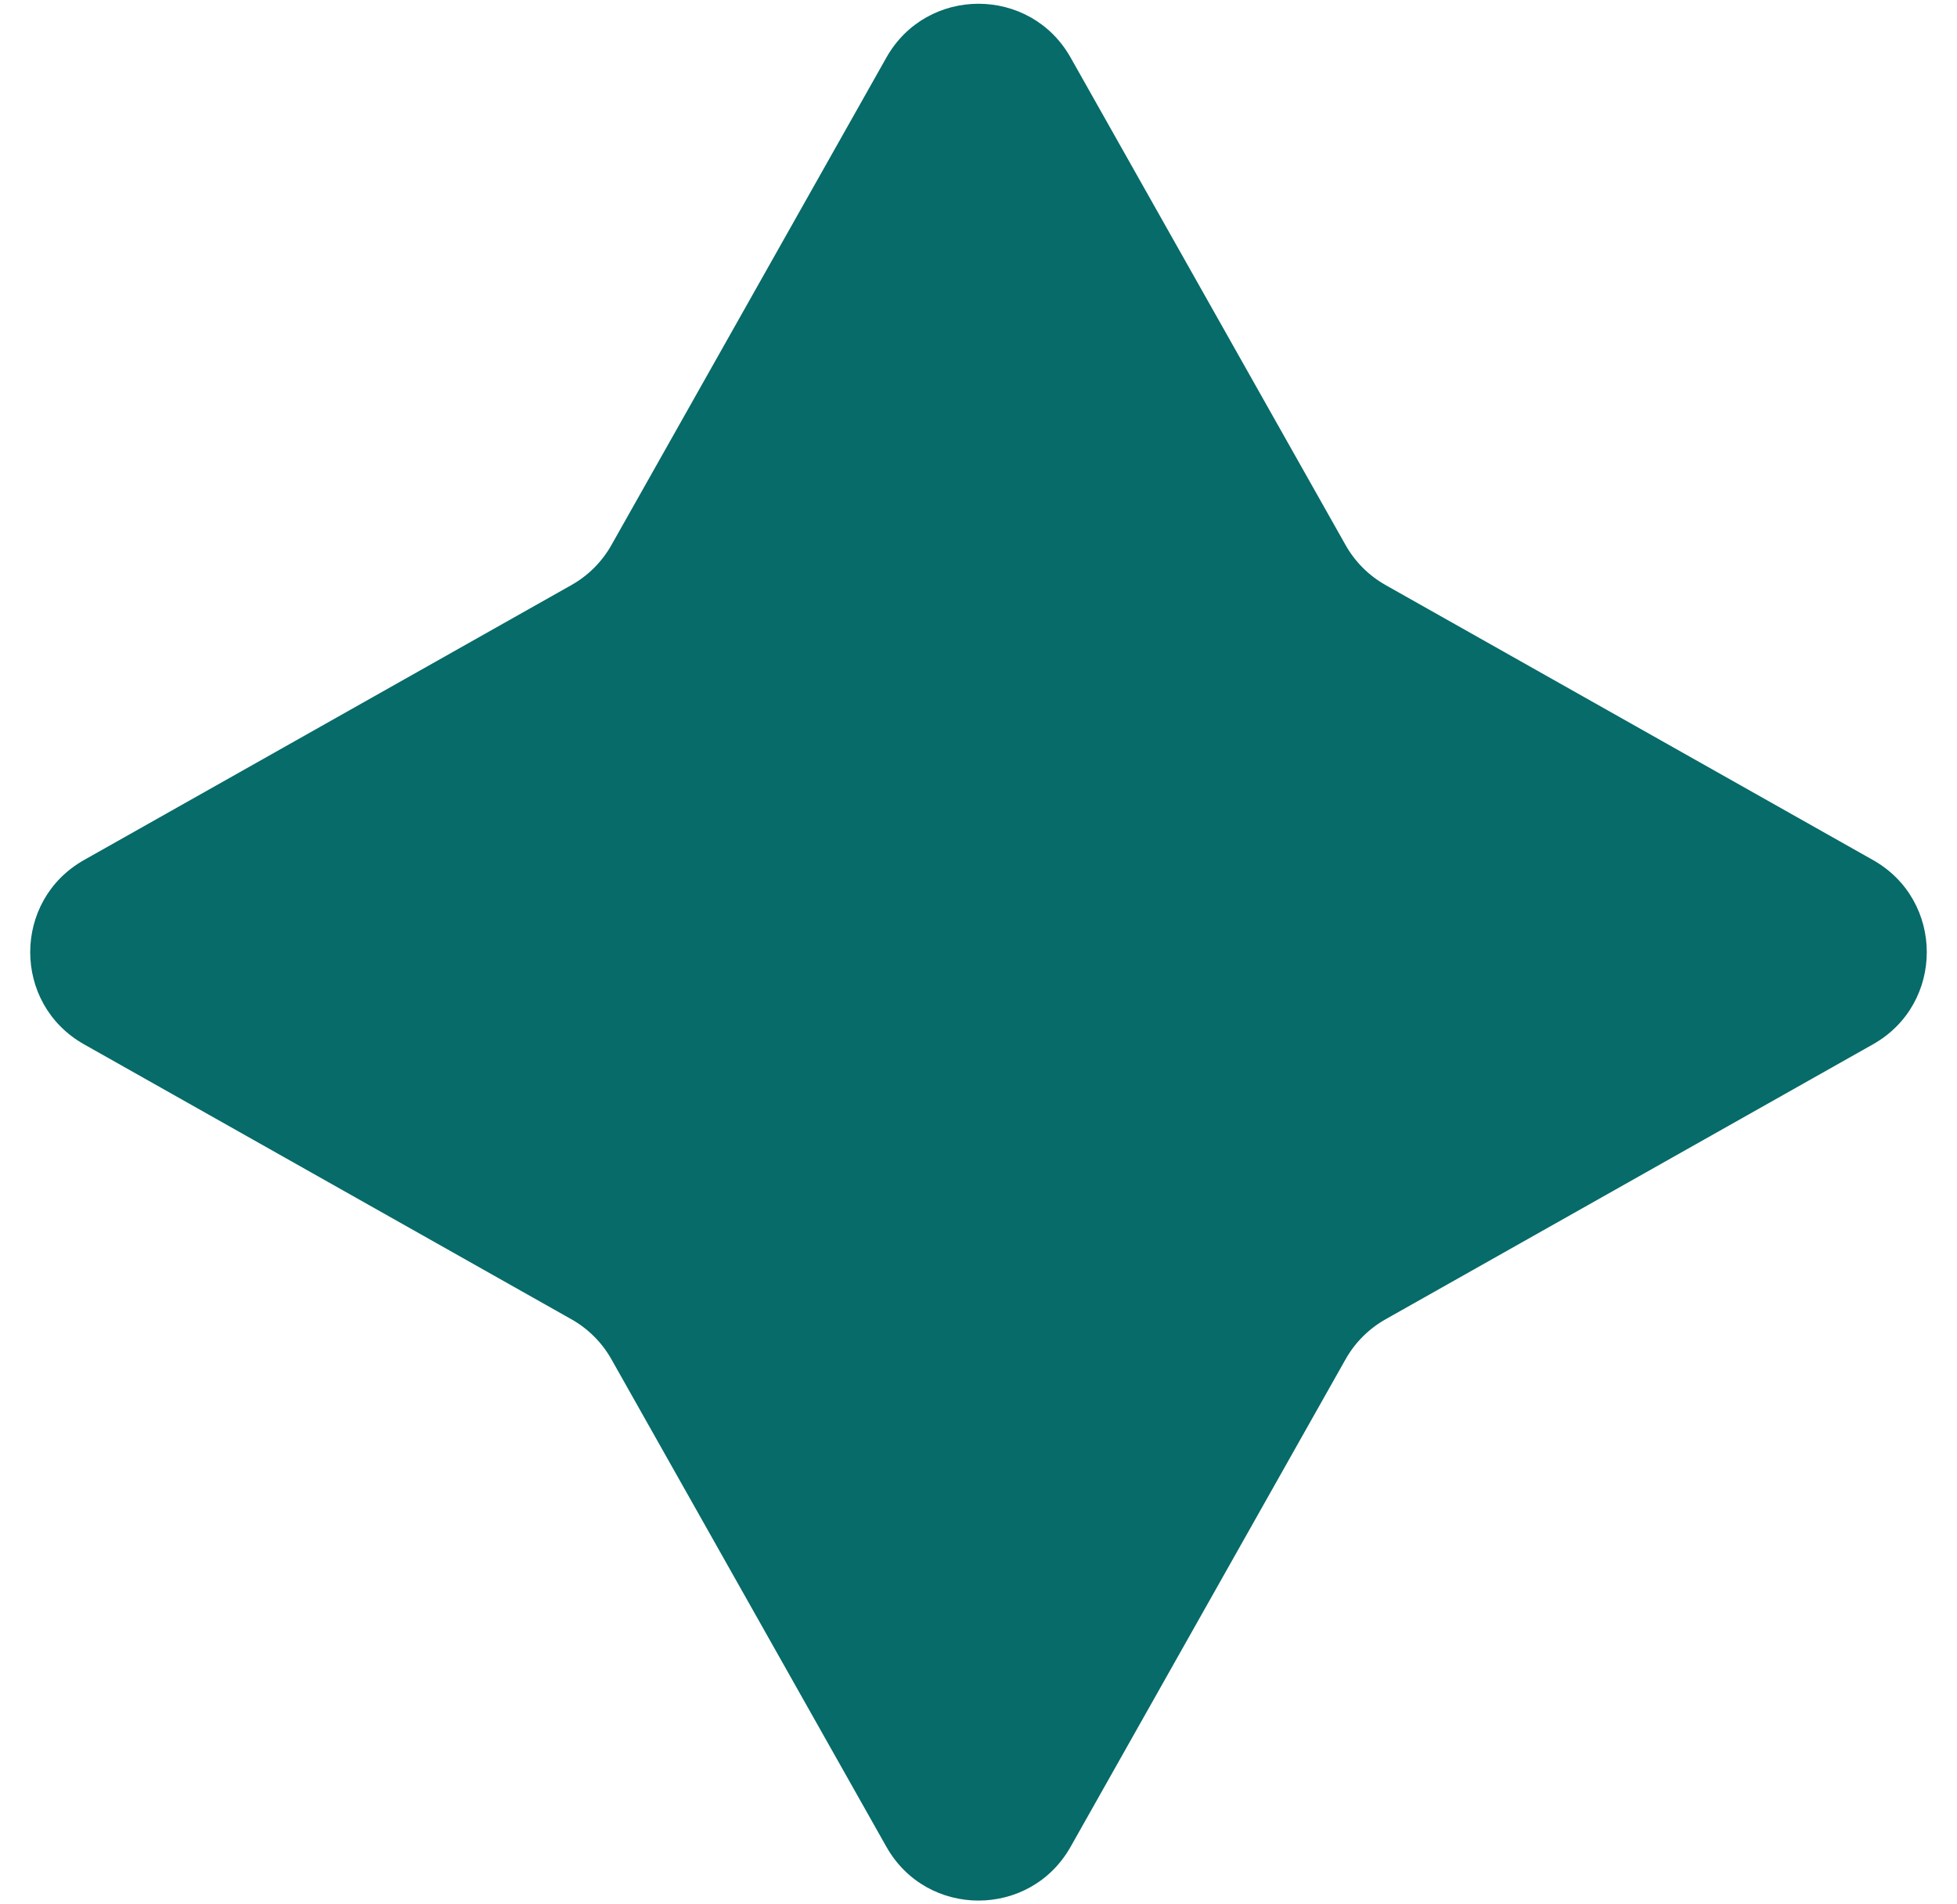 <svg width="37" height="36" viewBox="0 0 37 36" fill="none" xmlns="http://www.w3.org/2000/svg">
<path d="M16.758 1.089C17.523 -0.268 19.477 -0.268 20.242 1.089L25.439 10.302C25.618 10.62 25.88 10.882 26.198 11.061L35.411 16.258C36.768 17.023 36.768 18.977 35.411 19.742L26.198 24.939C25.88 25.118 25.618 25.38 25.439 25.698L20.242 34.911C19.477 36.268 17.523 36.268 16.758 34.911L11.561 25.698C11.382 25.38 11.12 25.118 10.802 24.939L1.589 19.742C0.232 18.977 0.232 17.023 1.589 16.258L10.802 11.061C11.12 10.882 11.382 10.62 11.561 10.302L16.758 1.089Z" fill="#066B69"/>
</svg>
